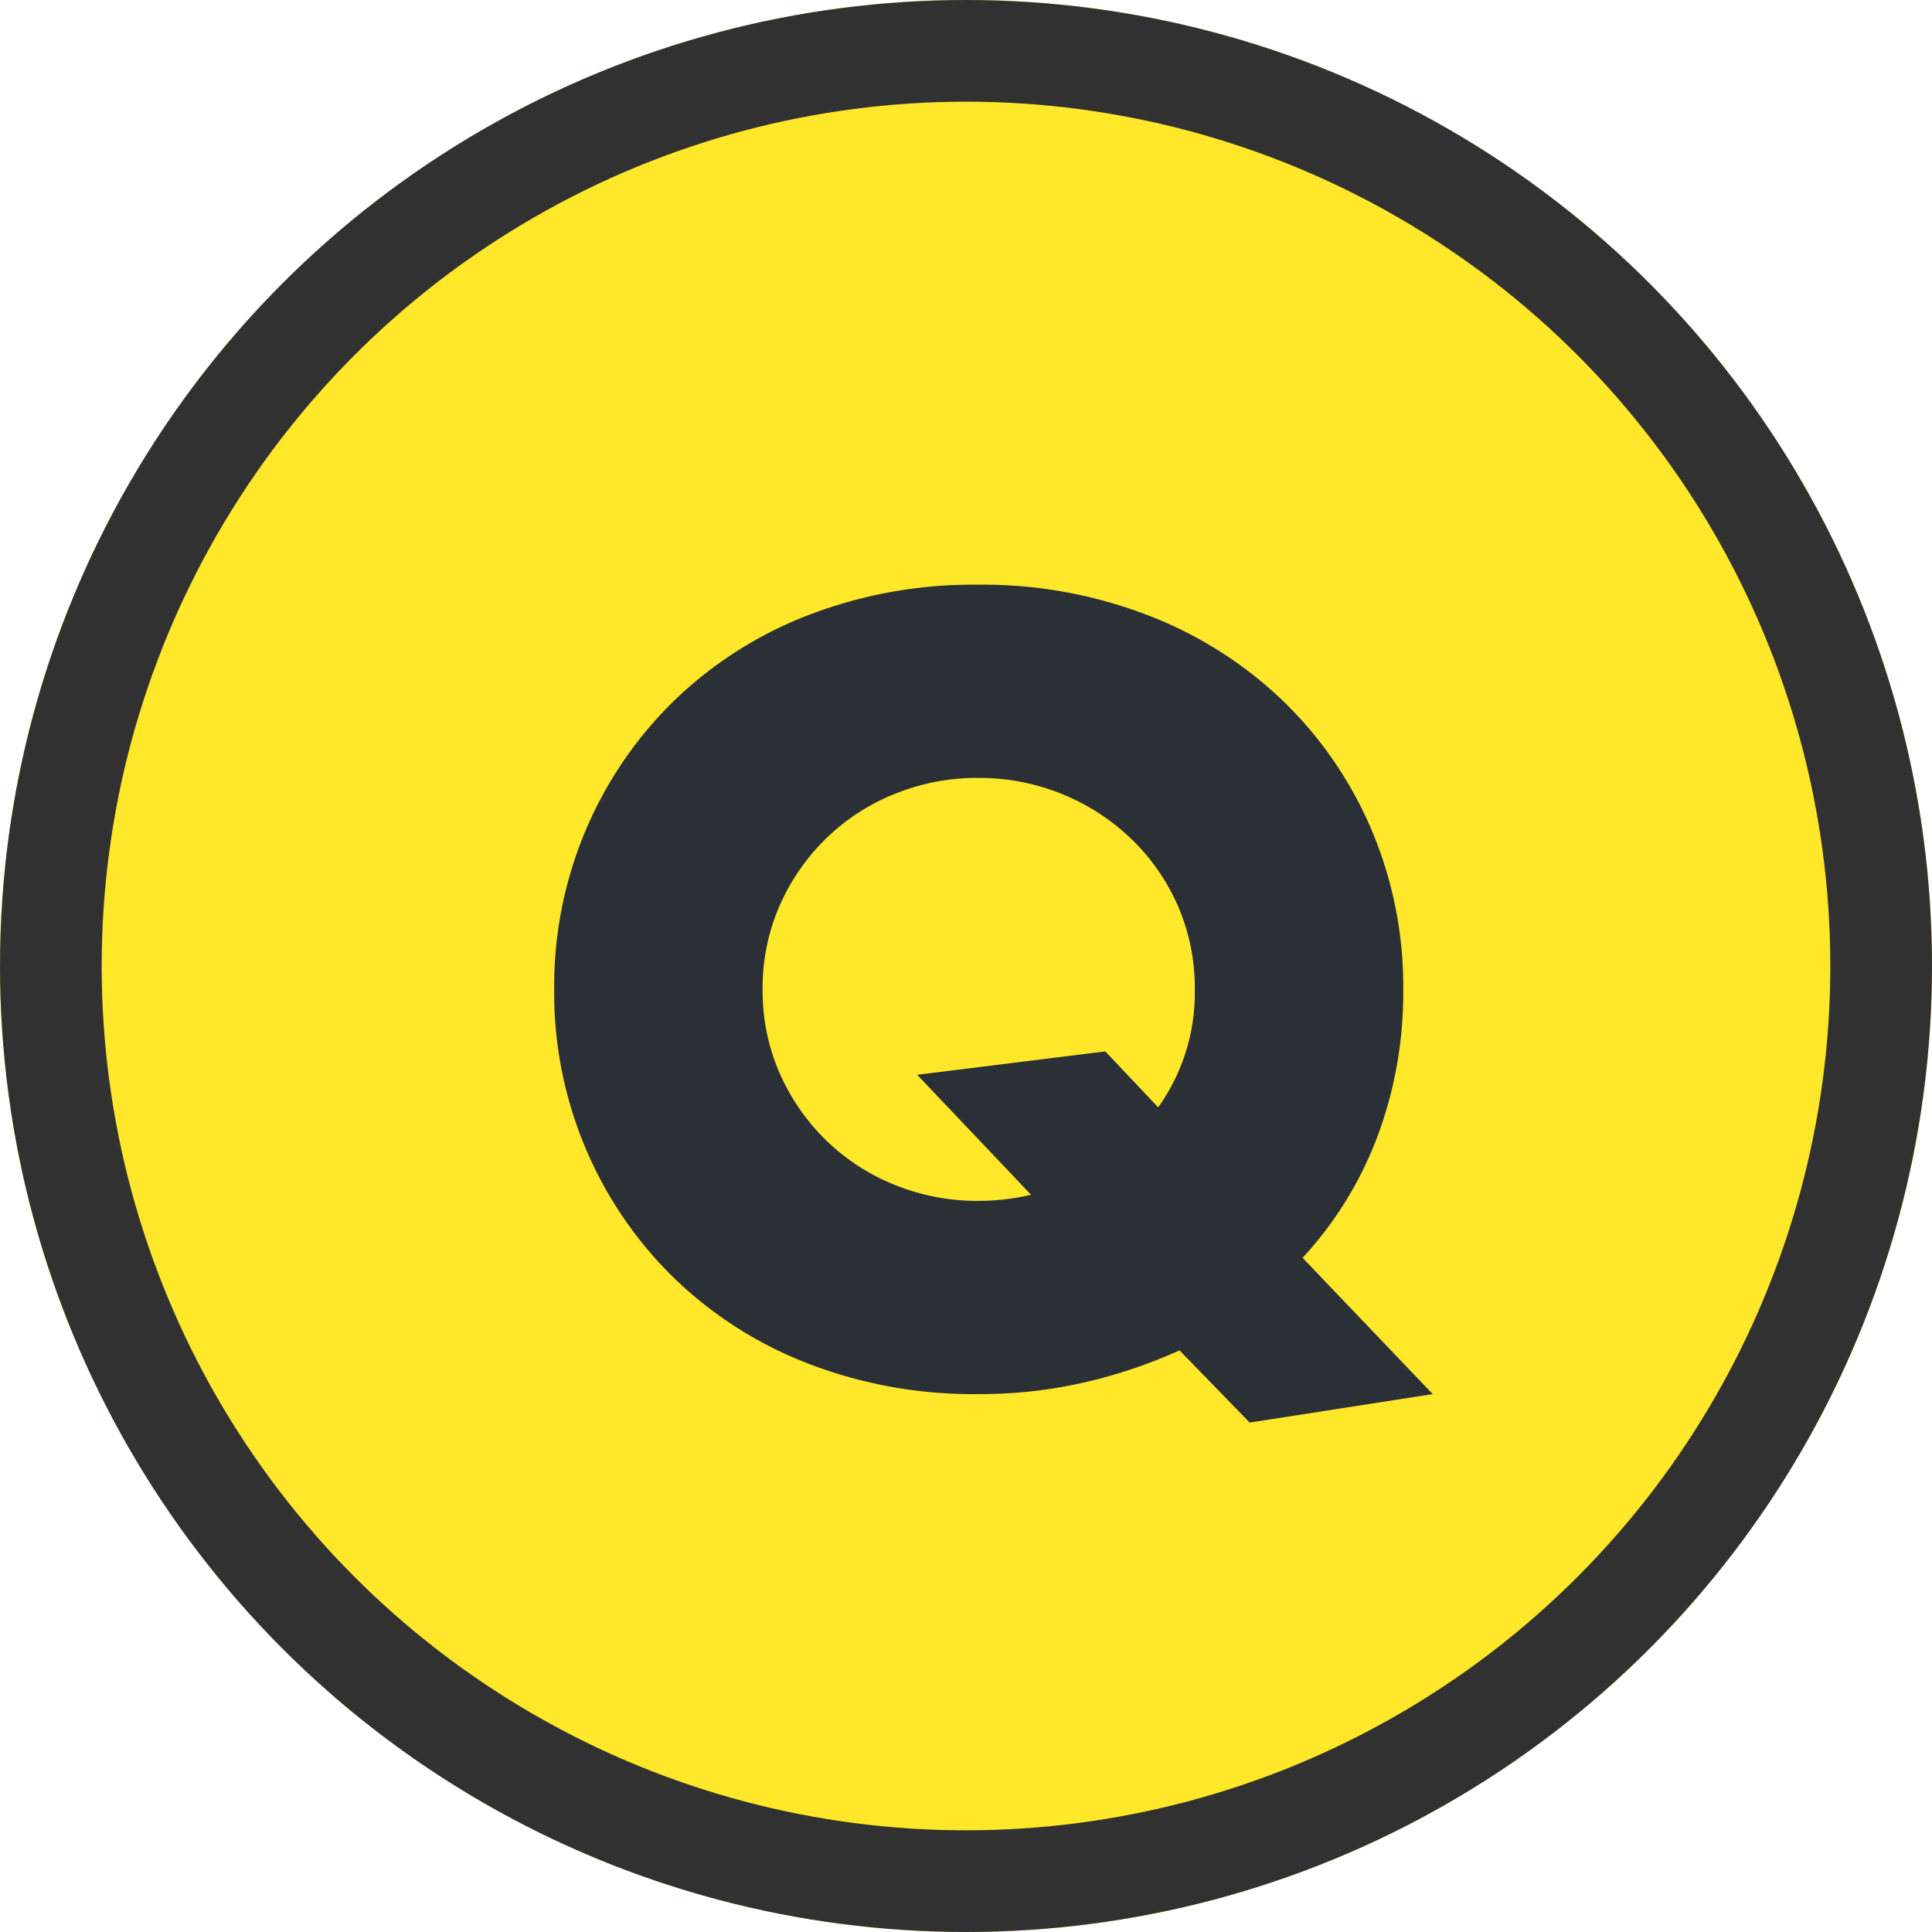 <svg xmlns="http://www.w3.org/2000/svg" width="38" height="38"><g data-name="グループ 14038"><g data-name="楕円形 244" fill="#ffe729" stroke="#313131" stroke-width="2"><circle cx="19" cy="19" r="19" stroke="none"/><circle cx="19" cy="19" r="18" fill="none"/></g><path data-name="パス 39796" d="M10.9 19.46a7.877 7.877 0 01.62-3.13 7.811 7.811 0 011.72-2.53 7.859 7.859 0 012.63-1.69 9.022 9.022 0 013.37-.61 9.044 9.044 0 013.36.61 7.948 7.948 0 012.65 1.69 7.735 7.735 0 011.73 2.53 7.877 7.877 0 01.62 3.13 8.086 8.086 0 01-.51 2.9 7.306 7.306 0 01-1.47 2.38l2.56 2.68-3.6.56-1.38-1.42a9.945 9.945 0 01-1.87.63 9.212 9.212 0 01-2.09.23 9.022 9.022 0 01-3.37-.61 7.859 7.859 0 01-2.63-1.69 7.811 7.811 0 01-1.72-2.53 7.877 7.877 0 01-.62-3.13zm4.1 0a4.018 4.018 0 00.34 1.66 4.2 4.2 0 00.92 1.32 4.158 4.158 0 001.35.87 4.323 4.323 0 001.63.31 4.612 4.612 0 001.04-.12l-2.24-2.36 3.7-.46 1.04 1.1a3.867 3.867 0 00.72-2.32 4.018 4.018 0 00-.34-1.66 4.119 4.119 0 00-.93-1.32 4.275 4.275 0 00-1.36-.87 4.323 4.323 0 00-1.63-.31 4.323 4.323 0 00-1.63.31 4.158 4.158 0 00-1.35.87 4.2 4.2 0 00-.92 1.32 4.018 4.018 0 00-.34 1.66z" fill="#2b2f36"/></g></svg>